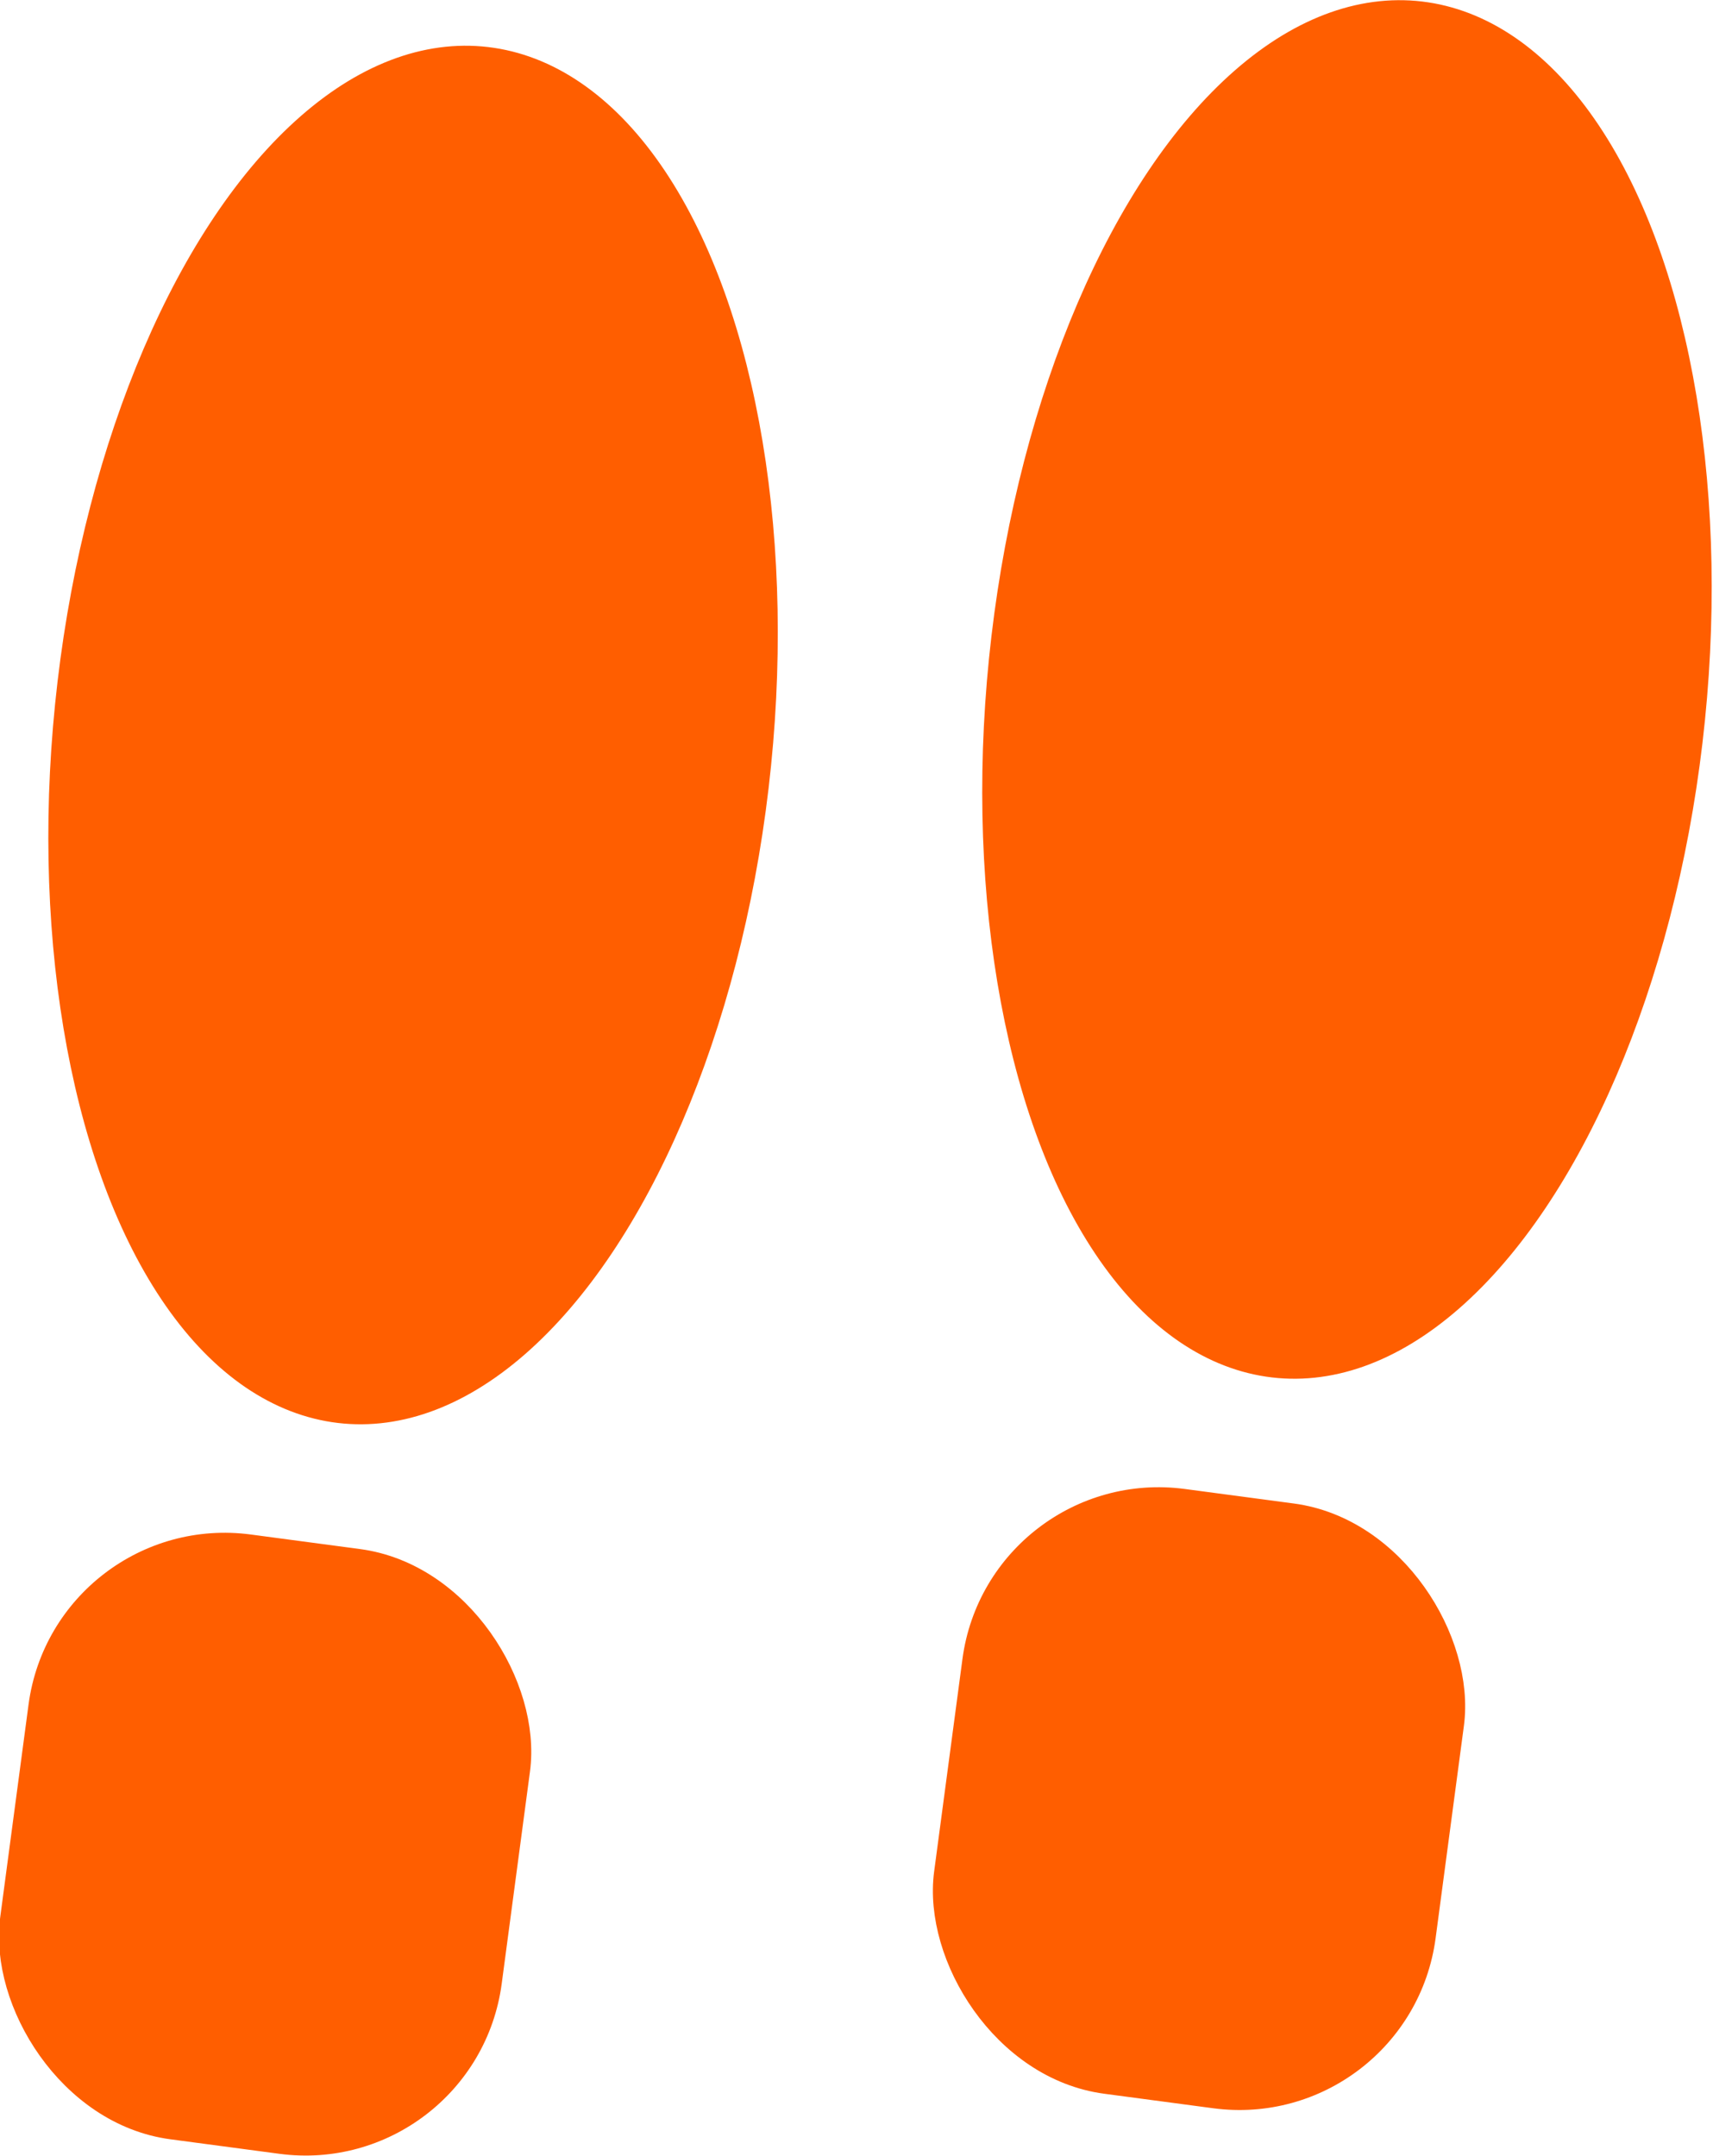 <?xml version="1.0" encoding="UTF-8" standalone="no"?>
<!-- Created with Inkscape (http://www.inkscape.org/) -->

<svg
   xmlns:dc="http://purl.org/dc/elements/1.1/"
   xmlns:cc="http://creativecommons.org/ns#"
   xmlns:rdf="http://www.w3.org/1999/02/22-rdf-syntax-ns#"
   xmlns:svg="http://www.w3.org/2000/svg"
   xmlns="http://www.w3.org/2000/svg"
   xmlns:sodipodi="http://sodipodi.sourceforge.net/DTD/sodipodi-0.dtd"
   xmlns:inkscape="http://www.inkscape.org/namespaces/inkscape"
   width="42.879mm"
   height="53.975mm"
   viewBox="0 0 151.933 191.248"
   id="svg2"
   version="1.1"
   inkscape:version="0.91 r13725"
   sodipodi:docname="footsteps.svg"
   inkscape:export-filename="E:\My Documents\design\logos &amp; icons\fs.png"
   inkscape:export-xdpi="100.137"
   inkscape:export-ydpi="100.137">
  <defs
     id="defs4" />
  <sodipodi:namedview
     id="base"
     pagecolor="#ffffff"
     bordercolor="#666666"
     borderopacity="1.0"
     inkscape:pageopacity="0.0"
     inkscape:pageshadow="2"
     inkscape:zoom="0.66641254"
     inkscape:cx="-255.90031"
     inkscape:cy="-250.96206"
     inkscape:document-units="px"
     inkscape:current-layer="layer1"
     showgrid="false"
     fit-margin-top="0"
     fit-margin-left="0"
     fit-margin-right="0"
     fit-margin-bottom="0"
     inkscape:window-width="1920"
     inkscape:window-height="1004"
     inkscape:window-x="1276"
     inkscape:window-y="-4"
     inkscape:window-maximized="1" />
  <g
     inkscape:label="Layer 1"
     inkscape:groupmode="layer"
     id="layer1"
     transform="translate(-293.247,-136.017)">
    <g
       id="g4140"
       transform="matrix(0.991,0.132,-0.132,0.991,33.608,-40.904)">
      <ellipse
         cx="322.798"
         cy="195.446"
         rx="30.389"
         ry="59.886"
         id="path4136"
         style="opacity:1;fill:#ff5e00;fill-opacity:1;stroke:#ff5e00;stroke-width:3.001;stroke-linecap:round;stroke-linejoin:miter;stroke-miterlimit:4;stroke-dasharray:none;stroke-dashoffset:0;stroke-opacity:1"
         transform="matrix(1,0.017,0.015,1,0,0)" />
      <rect
         ry="16.061"
         rx="16.061"
         y="274.652"
         x="304.774"
         height="51.134"
         width="41.88"
         id="rect4138"
         style="opacity:1;fill:#ff5e00;fill-opacity:1;stroke:#ff5e00;stroke-width:3;stroke-linecap:round;stroke-linejoin:miter;stroke-miterlimit:4;stroke-dasharray:none;stroke-dashoffset:0;stroke-opacity:1" />
    </g>
    <g
       transform="matrix(0.991,0.132,-0.132,0.991,116.44,-44.944)"
       id="g4150">
      <ellipse
         transform="matrix(1,0.017,0.015,1,0,0)"
         style="opacity:1;fill:#ff5e00;fill-opacity:1;stroke:#ff5e00;stroke-width:3.001;stroke-linecap:round;stroke-linejoin:miter;stroke-miterlimit:4;stroke-dasharray:none;stroke-dashoffset:0;stroke-opacity:1"
         id="ellipse4152"
         ry="59.886"
         rx="30.389"
         cy="195.446"
         cx="322.798" />
      <rect
         style="opacity:1;fill:#ff5e00;fill-opacity:1;stroke:#ff5e00;stroke-width:3;stroke-linecap:round;stroke-linejoin:miter;stroke-miterlimit:4;stroke-dasharray:none;stroke-dashoffset:0;stroke-opacity:1"
         id="rect4154"
         width="41.88"
         height="51.134"
         x="304.774"
         y="274.652"
         rx="16.061"
         ry="16.061" />
    </g>
  </g>
</svg>
